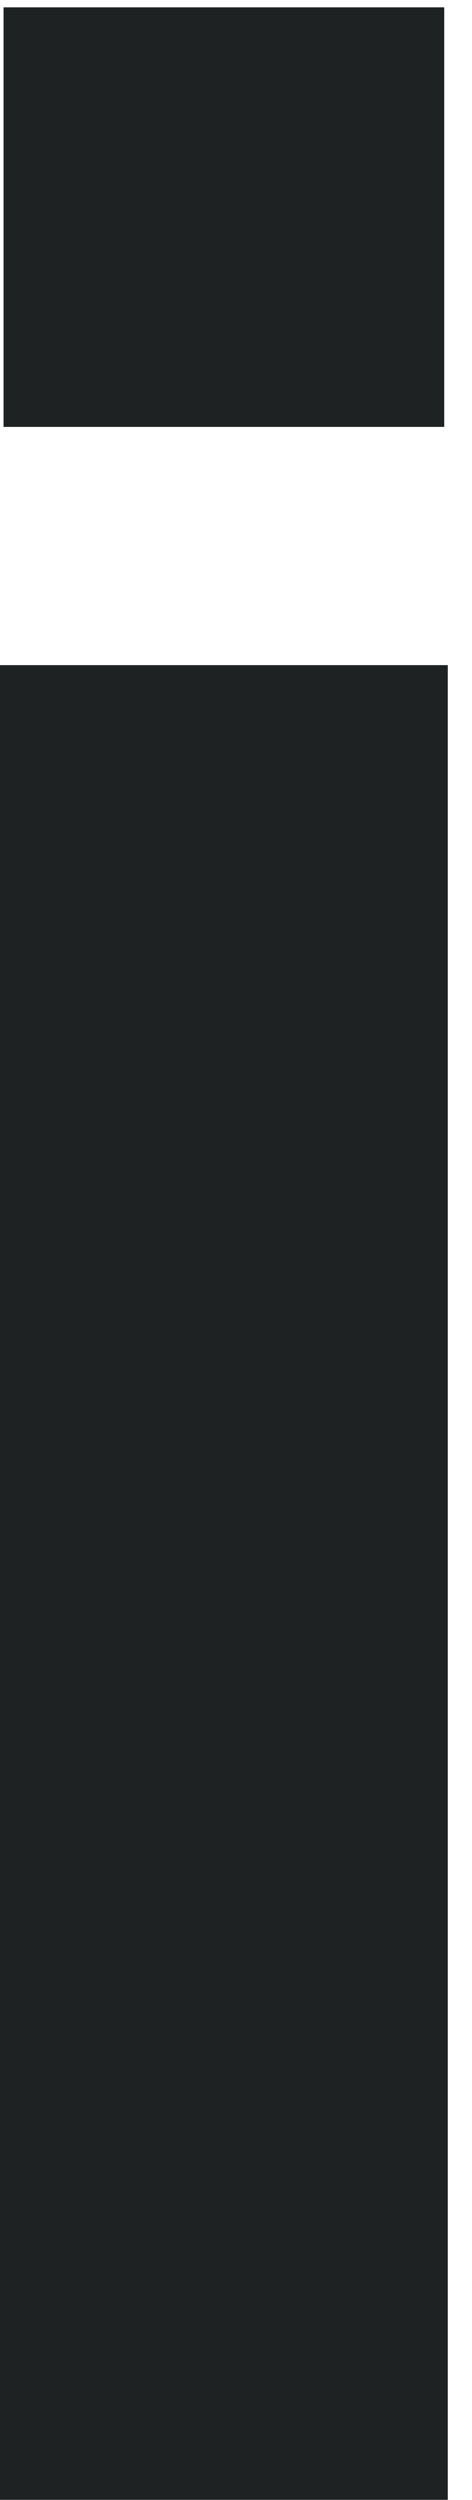 <svg xmlns="http://www.w3.org/2000/svg" width="17" height="90" viewBox="0 0 17 90" fill="none"><path d="M16 15.368H0.128V0.264H16V15.368ZM16.128 89.992H0V23.944H16.128V89.992Z" fill="#1F2223"></path></svg>